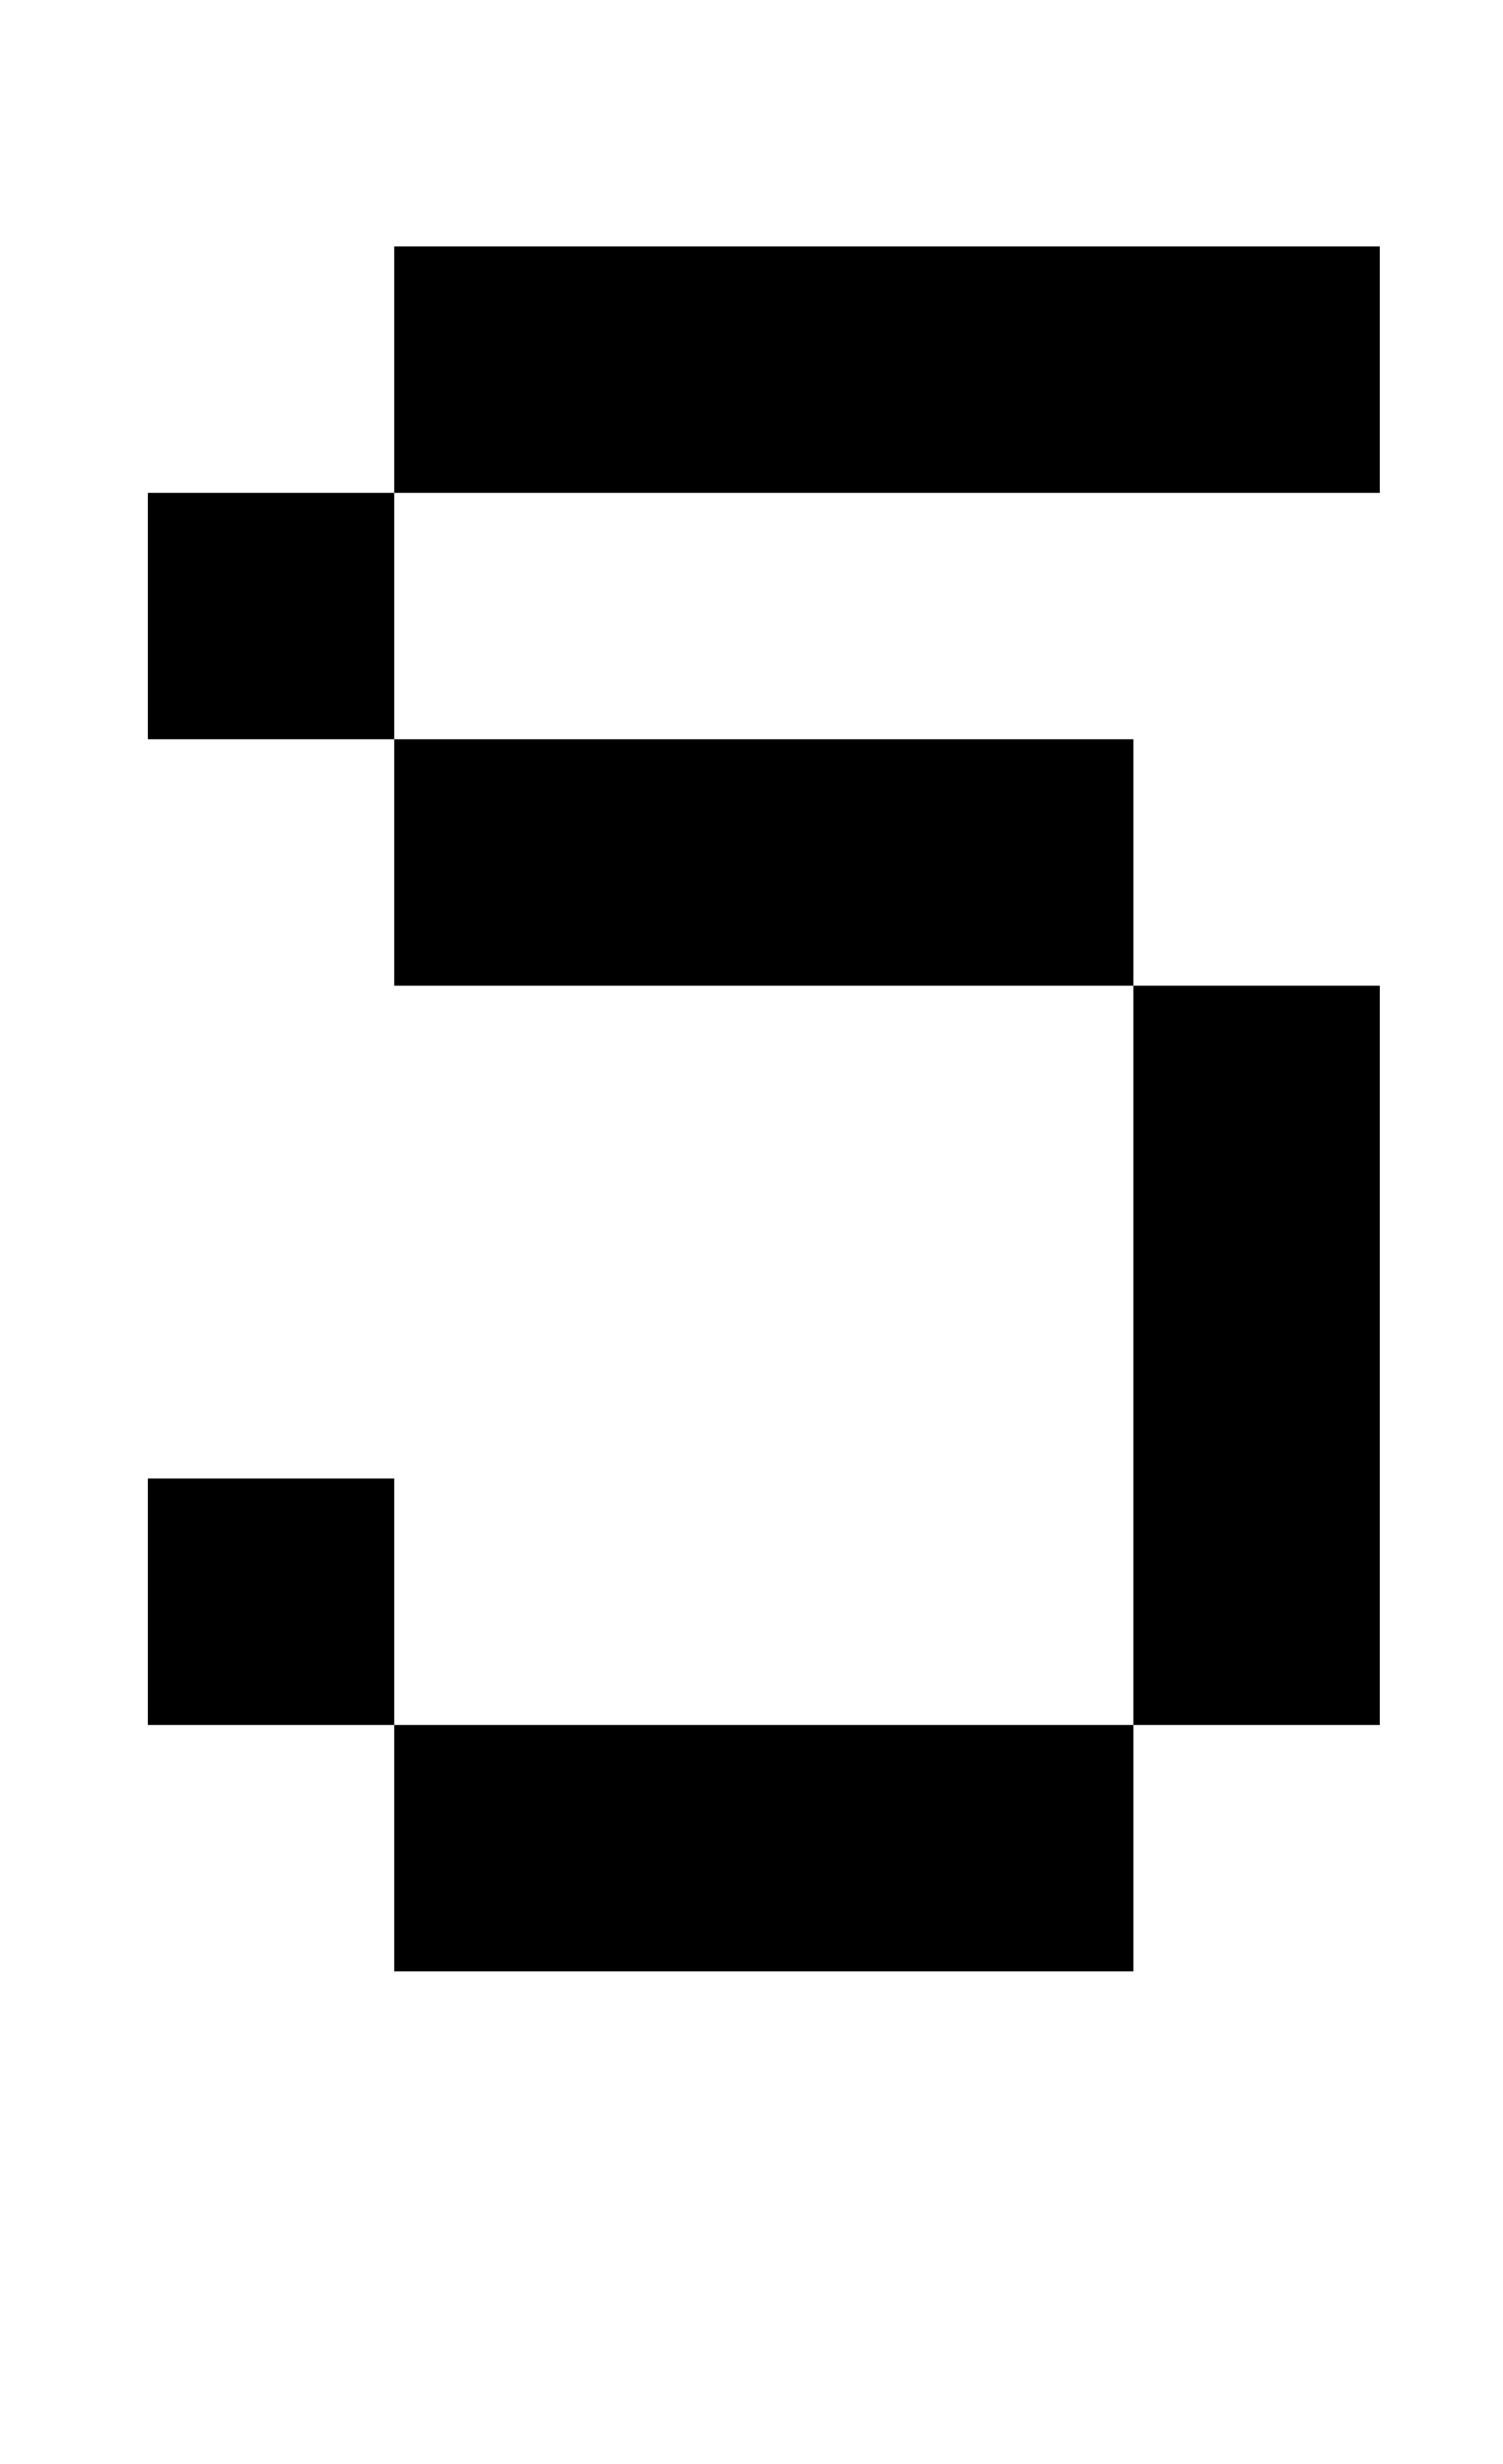 <?xml version="1.0" standalone="no"?>
<!DOCTYPE svg PUBLIC "-//W3C//DTD SVG 1.1//EN" "http://www.w3.org/Graphics/SVG/1.1/DTD/svg11.dtd" >
<svg xmlns="http://www.w3.org/2000/svg" xmlns:xlink="http://www.w3.org/1999/xlink" version="1.1" viewBox="-10 0 610 1000">
   <path fill="currentColor"
d="M250 0v-100h100v100h-100zM150 200v-100h400v100h-400zM150 400v-100h-100v-100h100v100h300v100h100v300h-100v-300h-300zM150 800v-100h-100v-100h100v100h300v100h-300z" />
</svg>
